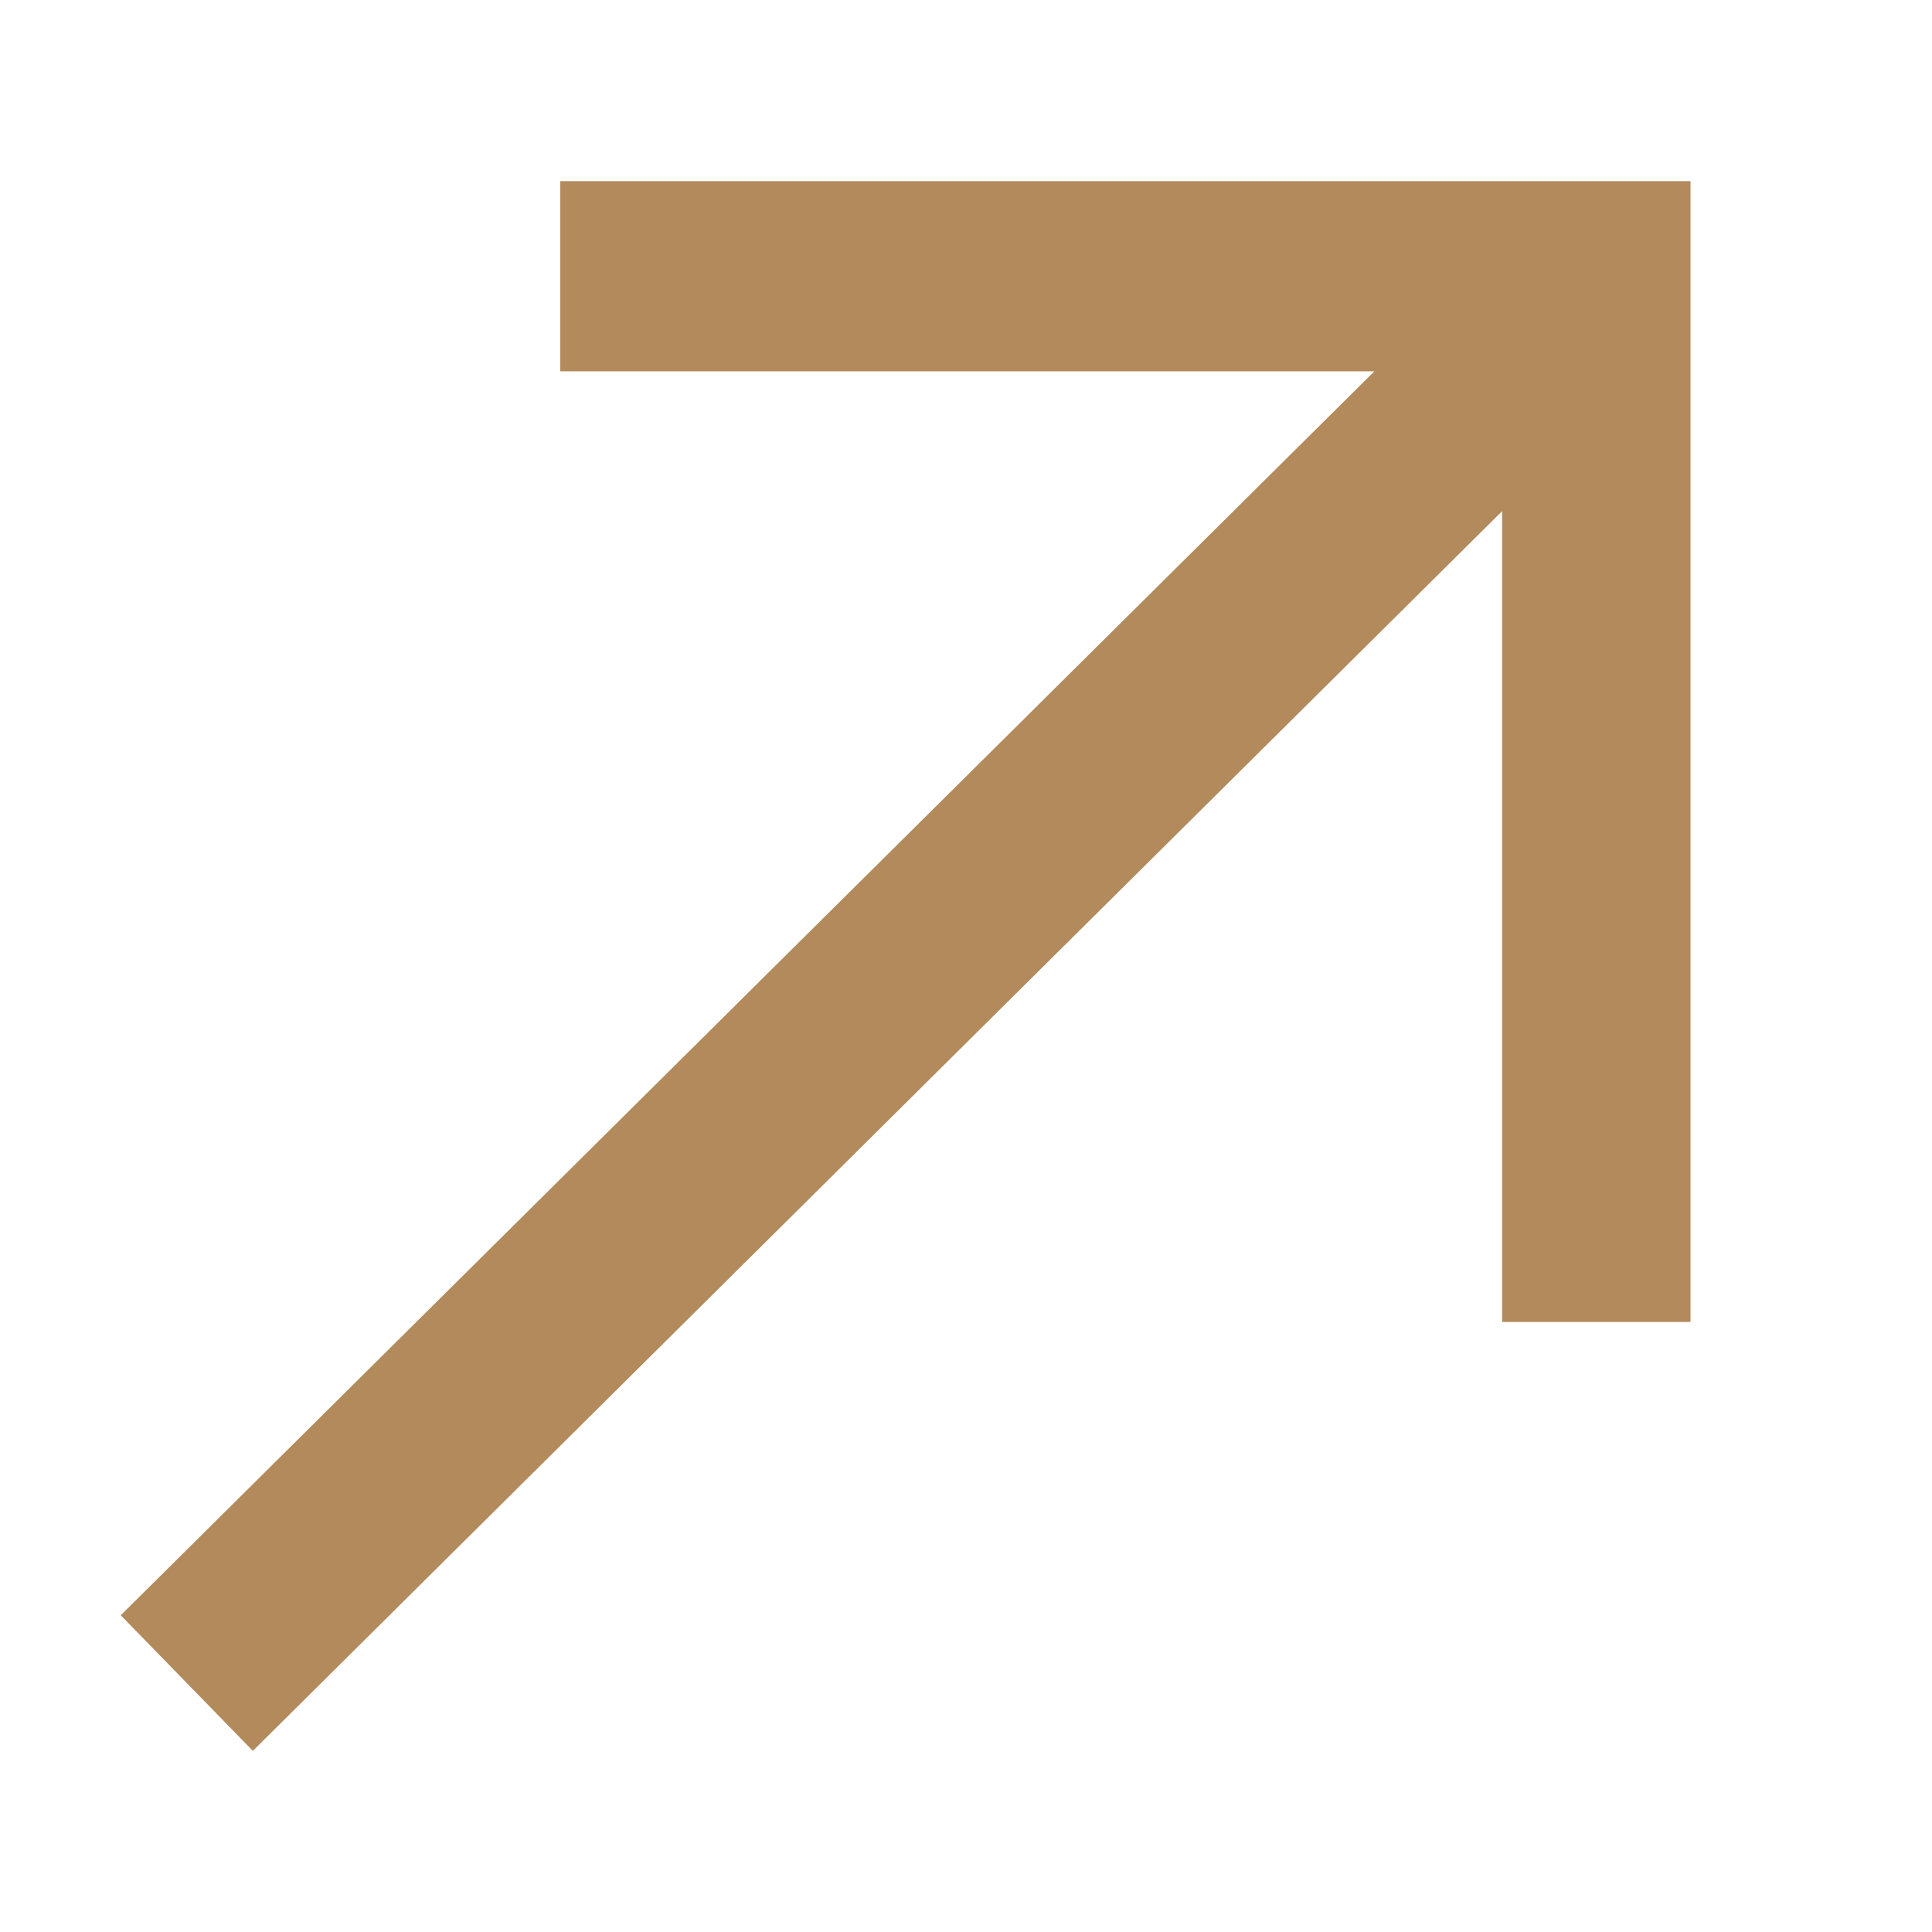 <?xml version="1.0" encoding="UTF-8"?> <svg xmlns="http://www.w3.org/2000/svg" width="16" height="16" viewBox="0 0 16 16" fill="none"><path fill-rule="evenodd" clip-rule="evenodd" d="M11.382 3.075H4.64V1.5H12.44H14V3.075V10.948H12.44V4.233L2.094 14.5L1 13.377L11.382 3.075Z" fill="#B28A5B"></path></svg> 